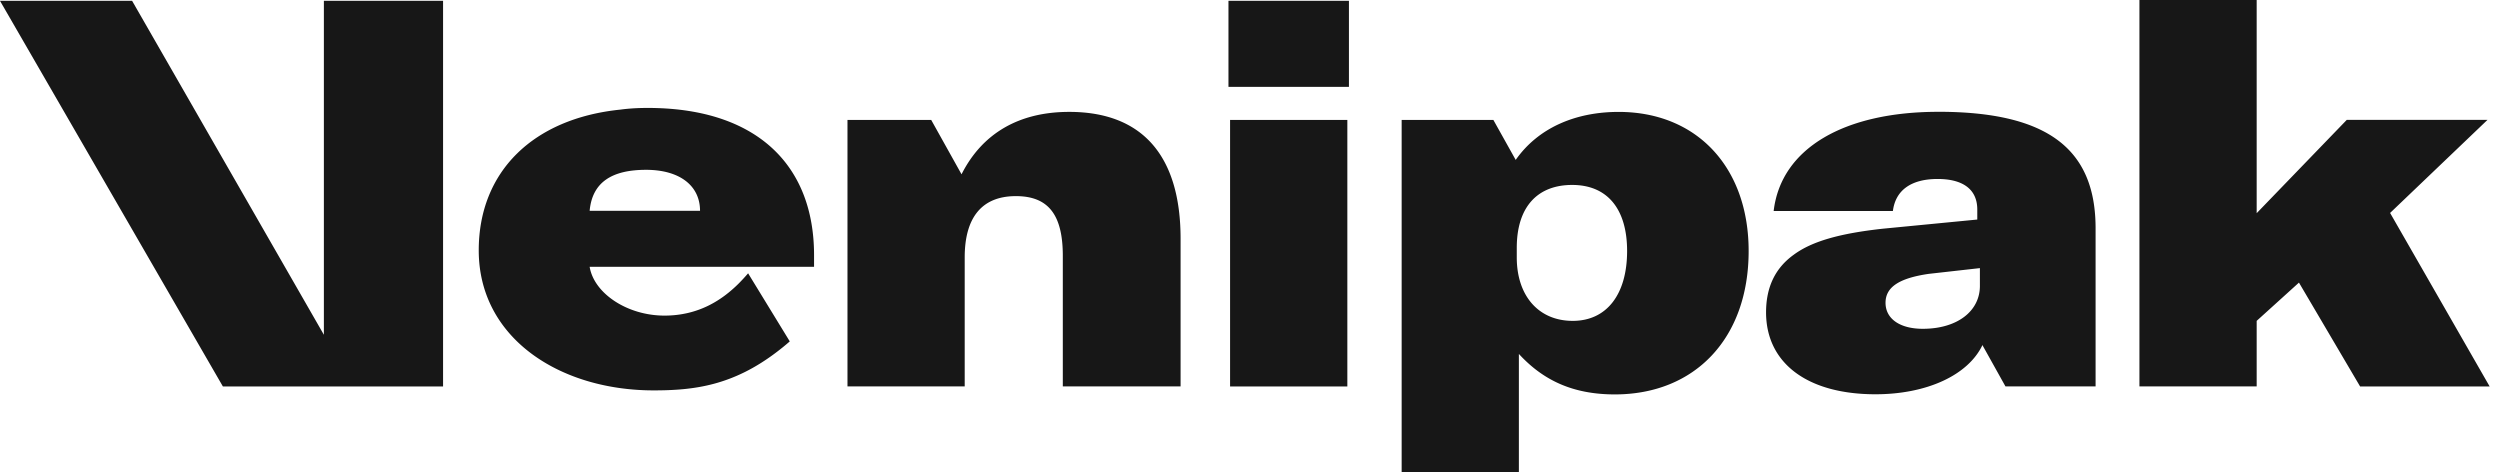 <svg width="127" height="24" viewBox="0 0 127 24" xmlns="http://www.w3.org/2000/svg">
    <g fill="#171717" fill-rule="nonzero">
        <path d="M59.974 12.13v7.5h-5.983v-6.632c0-2.086-.731-3.035-2.384-3.035-1.706 0-2.6 1.058-2.6 3.114v6.553h-5.955V6.092h4.253l1.541 2.762c1.055-2.086 2.924-3.17 5.47-3.17 3.71 0 5.658 2.222 5.658 6.446zM62.406.042h6.12v4.37h-6.12V.042zm.082 6.049h5.957v13.54h-5.957V6.09zM82.225 5.685c-2.196 0-4.086.813-5.224 2.434v.01l-.004-.007-1.134-2.03h-4.659V24h5.955v-6.02c1.246 1.354 2.761 2.056 4.875 2.056 4.06 0 6.797-2.84 6.797-7.284 0-4.248-2.628-7.067-6.606-7.067zM79.895 16.3c-1.735 0-2.843-1.27-2.843-3.222v-.487c0-2.084 1.054-3.196 2.815-3.196 1.788 0 2.79 1.22 2.79 3.358 0 2.194-1.03 3.547-2.761 3.547zM98.467 5.68c-4.771 0-7.99 1.845-8.365 5.038h6.057c.134-1.054.925-1.626 2.272-1.626 1.249 0 2.015.498 2.015 1.553v.508l-4.796.465c-2.198.241-3.606.642-4.527 1.322-.946.68-1.407 1.652-1.407 2.927 0 2.573 2.087 4.162 5.558 4.162 2.588 0 4.693-.959 5.43-2.49v-.014l.004.007c.003-.004.003-.01.006-.014v.026l1.163 2.085h4.579v-8.036c-.001-4.008-2.416-5.914-7.989-5.914zm2.112 8.84c0 1.3-1.166 2.183-2.9 2.183-1.167 0-1.894-.51-1.894-1.322 0-.789.68-1.249 2.196-1.469l2.598-.292v.9zM116.787 14.356l-2.148 1.944v3.33h-5.956V0h5.956v10.83l4.577-4.74h7.149l-4.948 4.728 5.057 8.813h-6.581zM22.508.042v19.589H11.322L0 .042h6.711l9.742 16.964V.042zM41.354 12.962c0-4.528-2.84-7.318-7.991-7.472a12.59 12.59 0 0 0-.46-.007c-.475 0-.948.025-1.383.085-4.42.448-7.2 3.134-7.2 7.15 0 4.467 4.125 7.114 8.887 7.114 2.07 0 4.03-.248 6.28-1.972.207-.158.42-.33.633-.517l-2.116-3.459c-.149.173-.315.356-.502.542-.808.796-1.991 1.607-3.748 1.607-1.894 0-3.581-1.133-3.8-2.48h11.4v-.591zm-11.4-2.253c.133-1.458 1.14-2.082 2.866-2.082 1.712 0 2.742.808 2.742 2.082h-5.609z"/>
    </g>
</svg>
